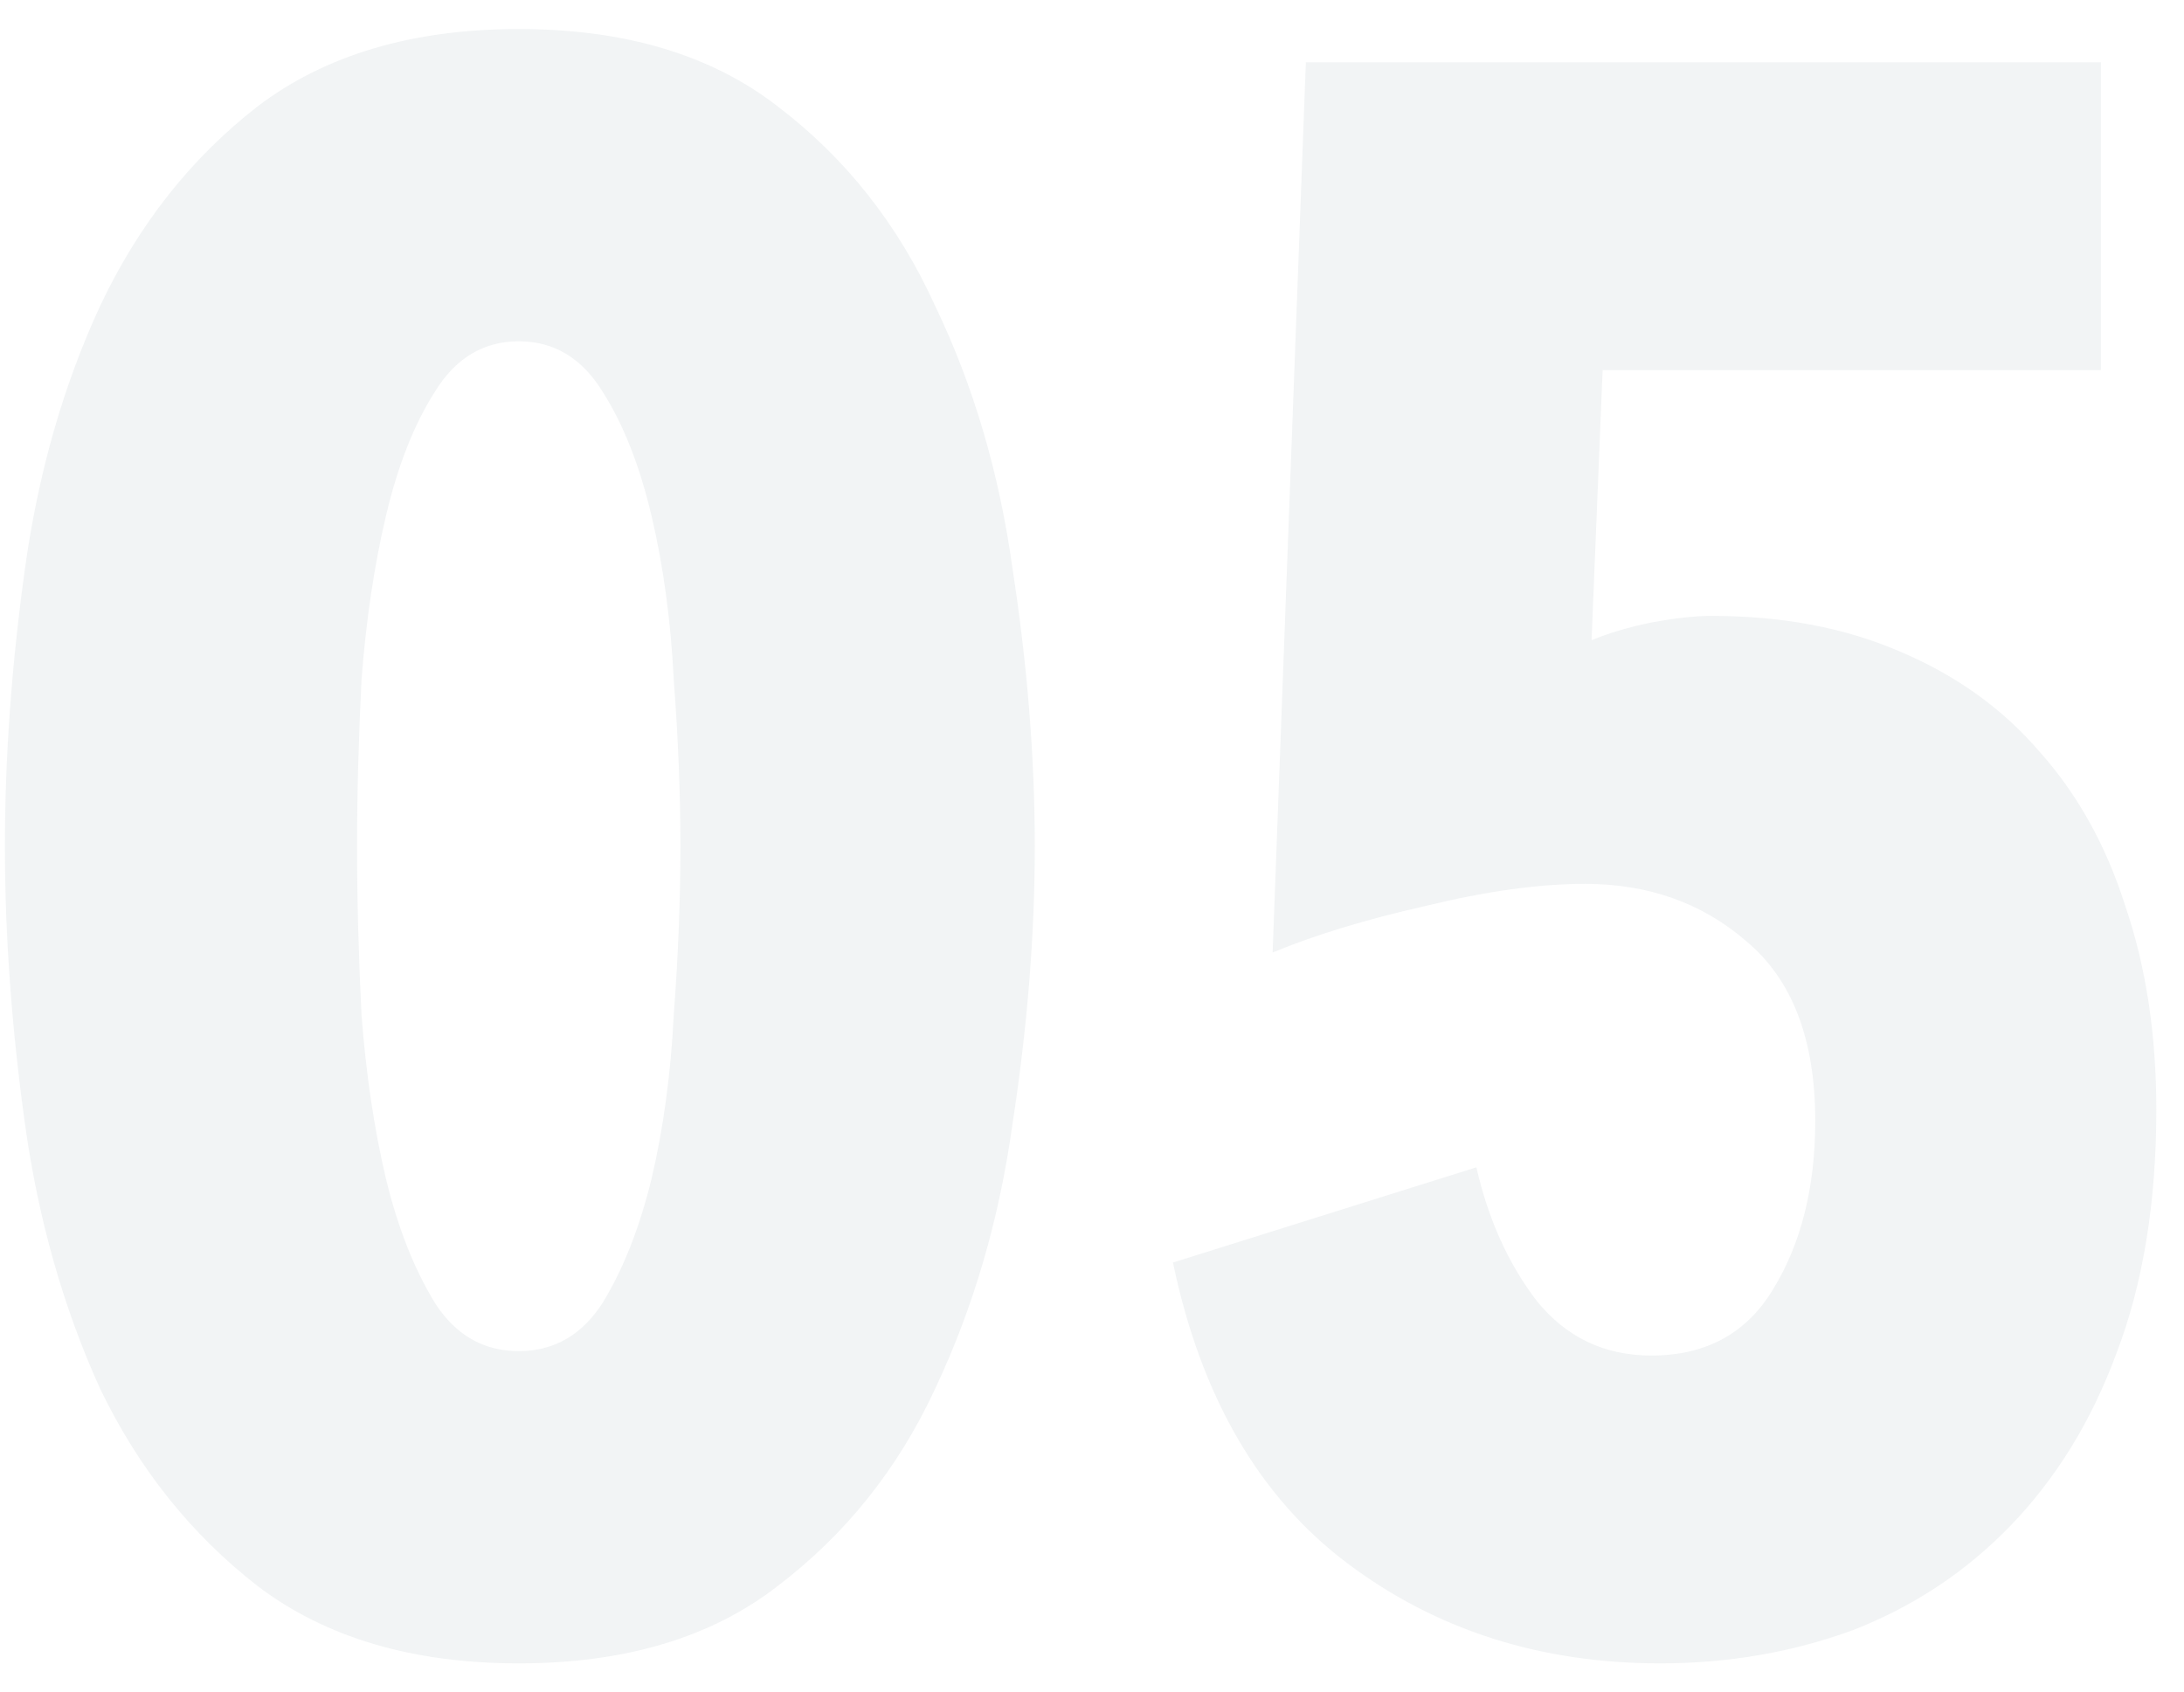 <svg width="71" height="55" viewBox="0 0 71 55" fill="none" xmlns="http://www.w3.org/2000/svg">
<path opacity="0.1" d="M33.64 27.512C33.64 30.392 33.4 33.392 32.92 36.512C32.488 39.632 31.648 42.512 30.4 45.152C29.2 47.744 27.496 49.88 25.288 51.56C23.128 53.24 20.32 54.08 16.864 54.08C13.408 54.08 10.576 53.24 8.368 51.56C6.208 49.88 4.504 47.744 3.256 45.152C2.056 42.512 1.24 39.632 0.808 36.512C0.376 33.392 0.16 30.392 0.16 27.512C0.16 24.632 0.376 21.632 0.808 18.512C1.24 15.392 2.056 12.536 3.256 9.944C4.504 7.304 6.208 5.144 8.368 3.464C10.576 1.784 13.408 0.944 16.864 0.944C20.32 0.944 23.128 1.784 25.288 3.464C27.496 5.144 29.2 7.304 30.4 9.944C31.648 12.536 32.488 15.392 32.92 18.512C33.4 21.632 33.64 24.632 33.64 27.512ZM22.12 27.512C22.12 25.832 22.048 24.032 21.904 22.112C21.808 20.192 21.568 18.416 21.184 16.784C20.8 15.152 20.272 13.808 19.6 12.752C18.928 11.648 18.016 11.096 16.864 11.096C15.712 11.096 14.8 11.648 14.128 12.752C13.456 13.808 12.928 15.152 12.544 16.784C12.16 18.416 11.896 20.192 11.752 22.112C11.656 24.032 11.608 25.832 11.608 27.512C11.608 29.24 11.656 31.064 11.752 32.984C11.896 34.904 12.16 36.68 12.544 38.312C12.928 39.896 13.456 41.24 14.128 42.344C14.8 43.4 15.712 43.928 16.864 43.928C18.016 43.928 18.928 43.4 19.6 42.344C20.272 41.24 20.8 39.896 21.184 38.312C21.568 36.68 21.808 34.904 21.904 32.984C22.048 31.064 22.12 29.24 22.12 27.512ZM70.1 36.08C70.1 39.104 69.668 41.744 68.804 44C67.988 46.208 66.836 48.08 65.348 49.616C63.908 51.104 62.204 52.232 60.236 53C58.268 53.72 56.18 54.08 53.972 54.08C50.084 54.08 46.7 53 43.82 50.84C40.94 48.68 39.044 45.416 38.132 41.048L47.996 37.952C48.38 39.632 49.028 41.072 49.94 42.272C50.9 43.472 52.148 44.072 53.684 44.072C55.46 44.072 56.78 43.352 57.644 41.912C58.556 40.424 59.012 38.6 59.012 36.44C59.012 33.8 58.268 31.856 56.78 30.608C55.34 29.36 53.588 28.736 51.524 28.736C50.036 28.736 48.308 28.976 46.34 29.456C44.42 29.888 42.764 30.392 41.372 30.968L42.452 2.024H68.3V12.032H52.1L51.74 20.816C52.316 20.576 52.964 20.384 53.684 20.24C54.452 20.096 55.1 20.024 55.628 20.024C57.932 20.024 59.972 20.408 61.748 21.176C63.572 21.944 65.084 23.024 66.284 24.416C67.532 25.808 68.468 27.488 69.092 29.456C69.764 31.424 70.1 33.632 70.1 36.08Z" fill="#808C9C"/>
</svg>
